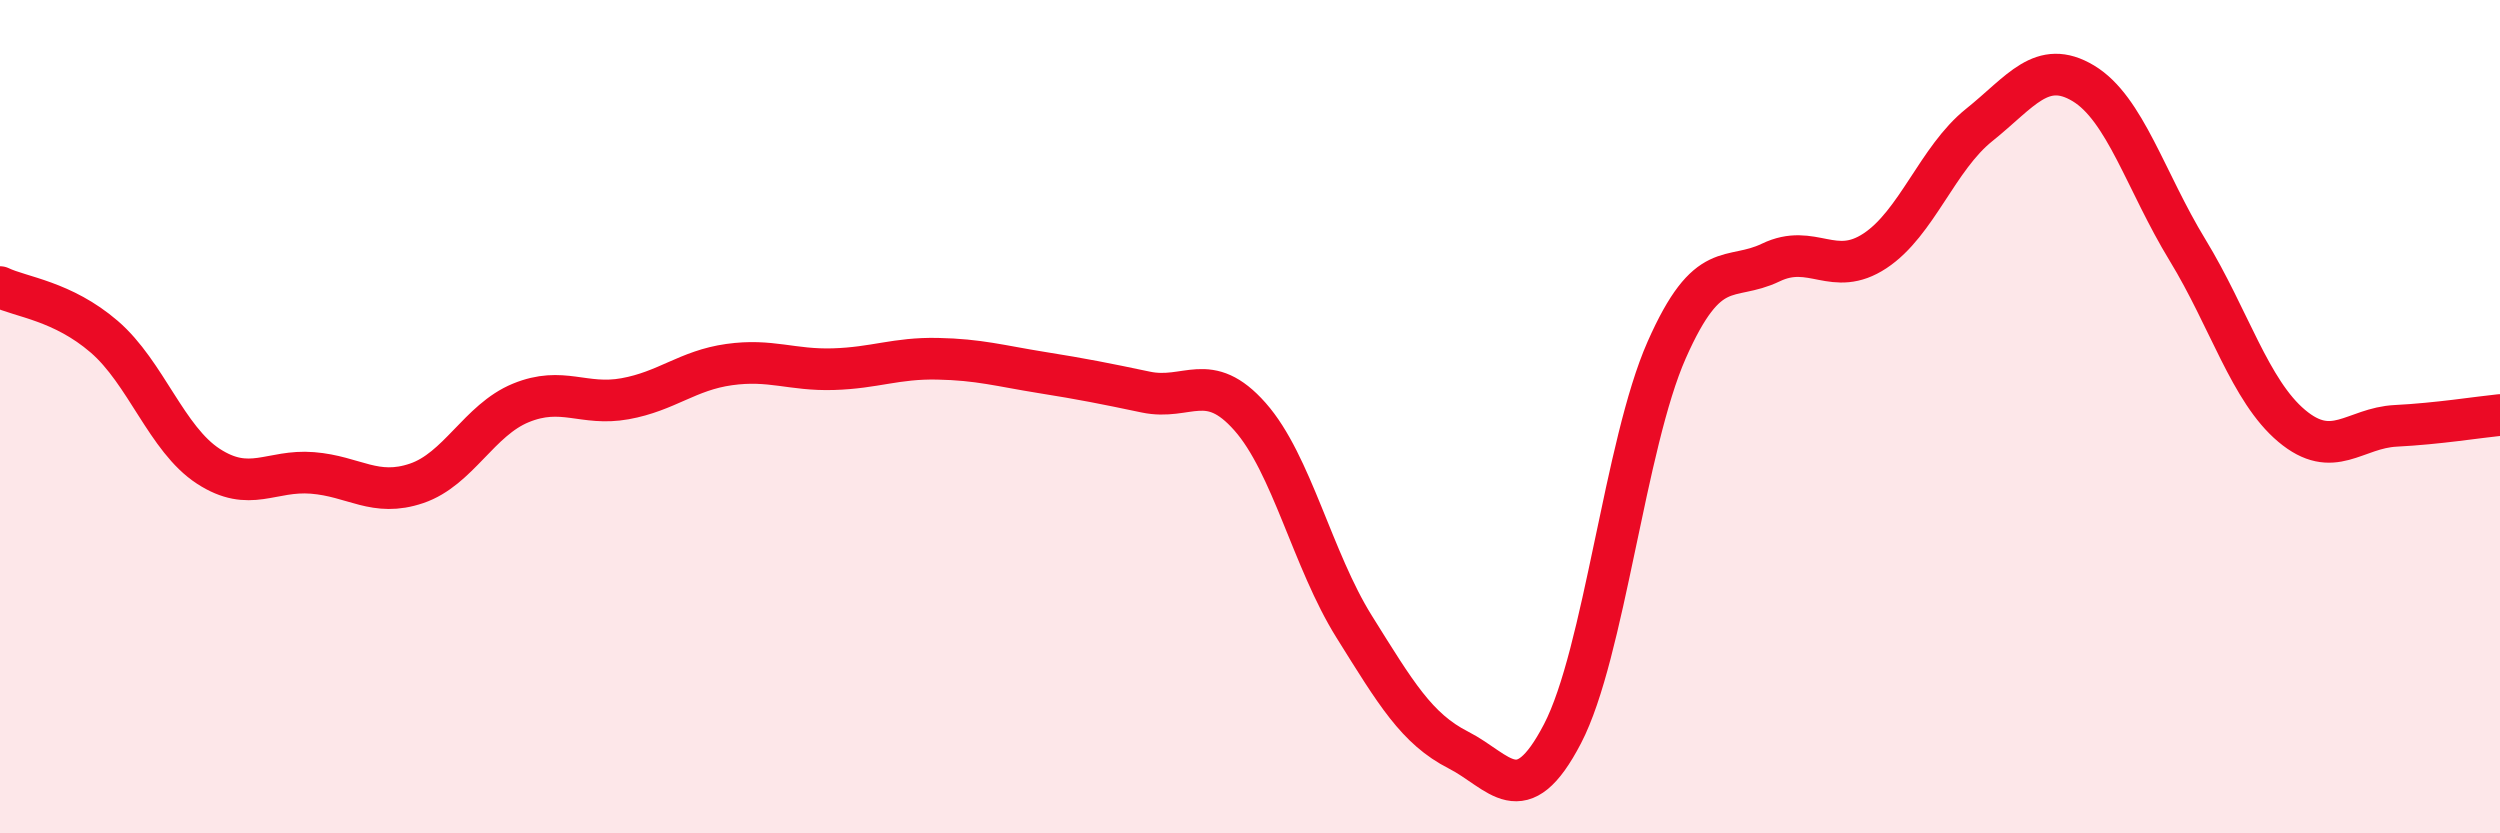 
    <svg width="60" height="20" viewBox="0 0 60 20" xmlns="http://www.w3.org/2000/svg">
      <path
        d="M 0,6.89 C 0.5,7.13 1.5,7.22 2.5,8.08 C 3.5,8.94 4,10.54 5,11.19 C 6,11.84 6.5,11.27 7.5,11.35 C 8.5,11.43 9,11.94 10,11.6 C 11,11.26 11.5,10.08 12.5,9.67 C 13.5,9.26 14,9.75 15,9.57 C 16,9.39 16.5,8.89 17.5,8.75 C 18.5,8.61 19,8.89 20,8.86 C 21,8.83 21.5,8.59 22.5,8.61 C 23.5,8.63 24,8.78 25,8.94 C 26,9.1 26.5,9.2 27.5,9.41 C 28.5,9.62 29,8.87 30,10 C 31,11.13 31.5,13.44 32.5,15.04 C 33.5,16.64 34,17.49 35,18 C 36,18.51 36.5,19.53 37.5,17.61 C 38.5,15.69 39,10.66 40,8.4 C 41,6.14 41.5,6.78 42.5,6.3 C 43.5,5.82 44,6.68 45,6.02 C 46,5.36 46.5,3.8 47.5,3 C 48.5,2.2 49,1.4 50,2 C 51,2.6 51.5,4.36 52.5,6 C 53.5,7.64 54,9.38 55,10.22 C 56,11.06 56.5,10.27 57.5,10.22 C 58.5,10.17 59.5,10.01 60,9.96L60 20L0 20Z"
        fill="#EB0A25"
        opacity="0.1"
        stroke-linecap="round"
        stroke-linejoin="round"
      />
      <path
        d="M 0,6.89 C 0.5,7.13 1.5,7.22 2.5,8.08 C 3.5,8.94 4,10.54 5,11.19 C 6,11.84 6.5,11.27 7.5,11.35 C 8.5,11.43 9,11.94 10,11.6 C 11,11.26 11.5,10.08 12.5,9.67 C 13.5,9.26 14,9.75 15,9.57 C 16,9.39 16.5,8.89 17.5,8.75 C 18.5,8.61 19,8.89 20,8.86 C 21,8.83 21.5,8.59 22.5,8.61 C 23.5,8.63 24,8.78 25,8.94 C 26,9.1 26.5,9.2 27.5,9.41 C 28.5,9.62 29,8.87 30,10 C 31,11.13 31.5,13.44 32.5,15.04 C 33.5,16.64 34,17.49 35,18 C 36,18.51 36.5,19.53 37.5,17.61 C 38.5,15.69 39,10.66 40,8.4 C 41,6.14 41.5,6.78 42.5,6.3 C 43.5,5.82 44,6.68 45,6.02 C 46,5.36 46.5,3.8 47.5,3 C 48.5,2.2 49,1.4 50,2 C 51,2.6 51.5,4.36 52.5,6 C 53.5,7.64 54,9.38 55,10.22 C 56,11.06 56.5,10.27 57.5,10.22 C 58.5,10.17 59.5,10.01 60,9.96"
        stroke="#EB0A25"
        stroke-width="1"
        fill="none"
        stroke-linecap="round"
        stroke-linejoin="round"
      />
    </svg>
  